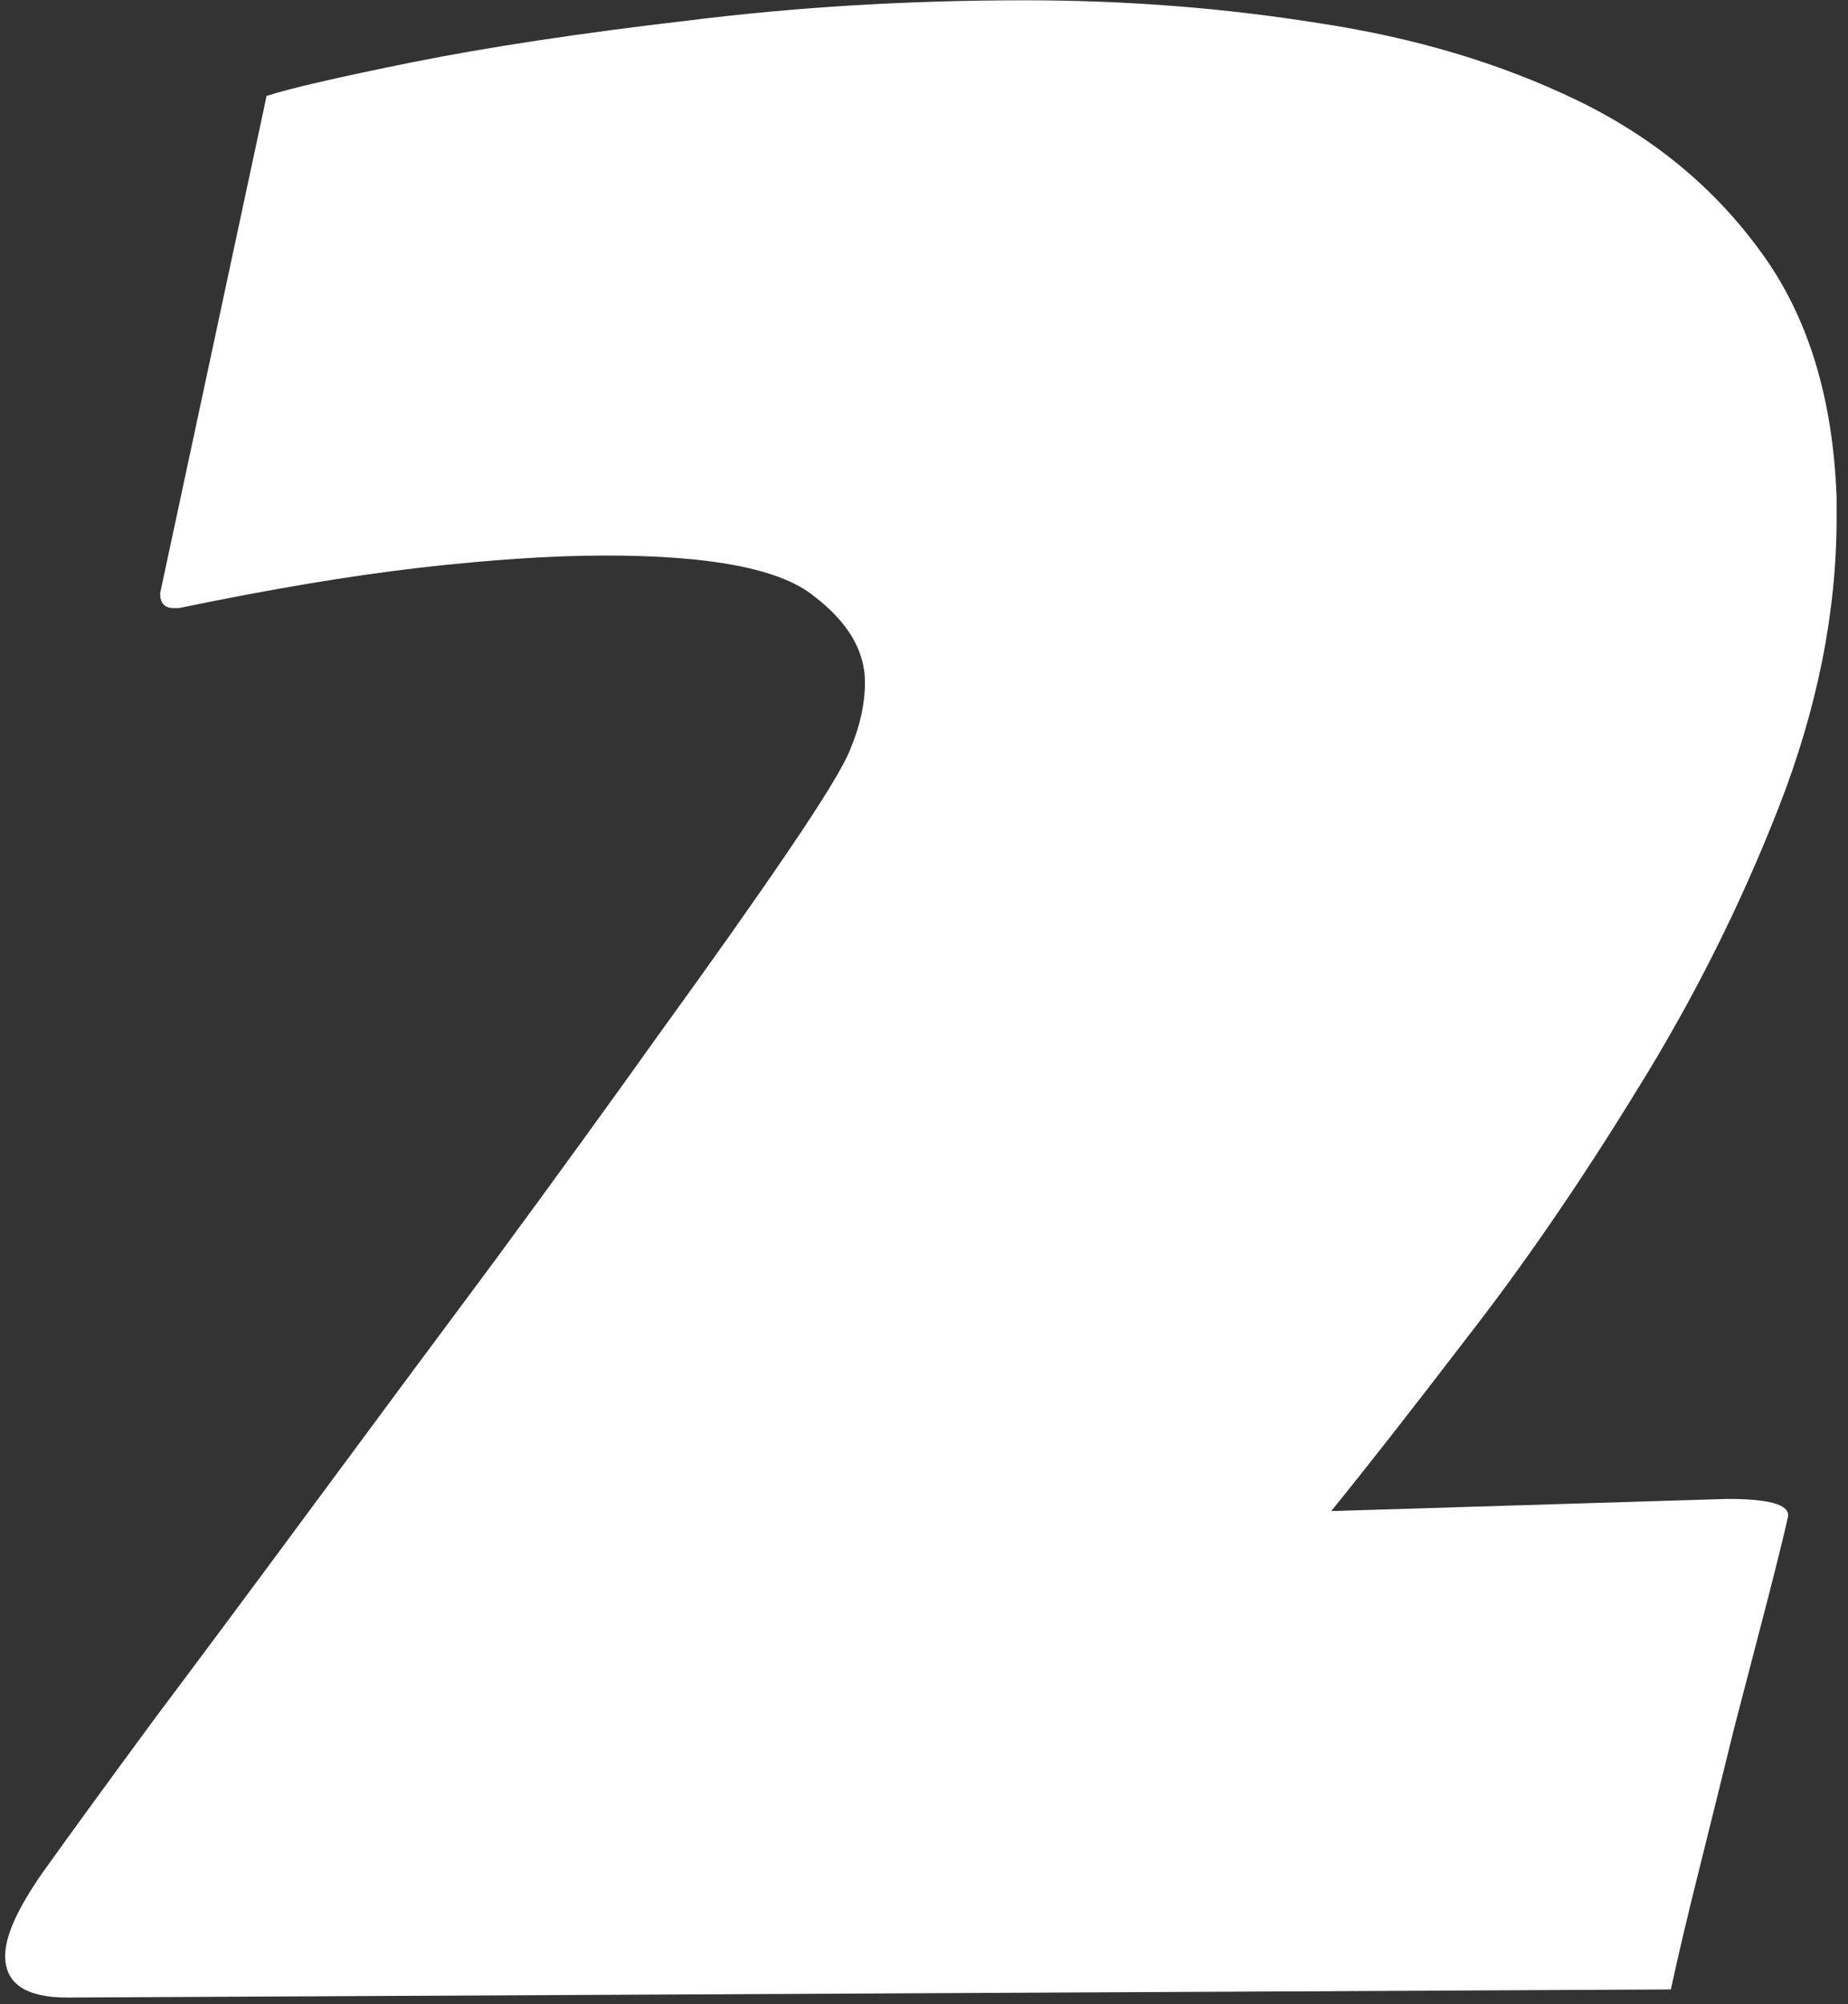 <?xml version="1.0" encoding="UTF-8"?> <svg xmlns="http://www.w3.org/2000/svg" width="154" height="167" viewBox="0 0 154 167" fill="none"><rect x="0" y="0" width="154" height="167" fill="#333333" stroke="none"/><path d="M5.595 166.46C2.151 166.46 0.429 165.299 0.429 162.979C0.429 161.331 1.477 159.01 3.573 156.016C5.819 152.871 8.926 148.604 12.895 143.213C16.938 137.822 21.392 131.833 26.259 125.244C31.125 118.656 36.067 111.992 41.083 105.254C46.099 98.441 50.741 92.039 55.009 86.05C59.351 80.06 62.945 74.969 65.79 70.776C68.635 66.584 70.32 63.813 70.844 62.466C71.667 60.519 72.079 58.648 72.079 56.851C72.079 54.23 70.657 51.834 67.811 49.663C65.041 47.417 59.276 46.294 50.517 46.294C46.099 46.294 40.933 46.631 35.019 47.305C29.179 47.978 22.478 49.102 14.916 50.674H14.467C13.718 50.674 13.344 50.262 13.344 49.438L22.216 7.998C24.013 7.399 28.056 6.463 34.345 5.19C40.709 3.918 48.383 2.757 57.367 1.709C66.352 0.586 75.71 0.024 85.443 0.024C93.829 0.024 101.99 0.661 109.926 1.934C117.862 3.132 125.012 5.265 131.376 8.335C137.74 11.405 142.868 15.635 146.762 21.025C150.655 26.341 152.751 33.154 153.051 41.465V43.149C153.051 51.011 151.441 59.059 148.222 67.295C145.002 75.531 141.034 83.429 136.317 90.991C131.675 98.553 126.996 105.366 122.279 111.431C117.637 117.495 113.856 122.324 110.937 125.918H111.049L143.954 124.907C147.323 124.907 149.008 125.356 149.008 126.255V126.367C148.708 127.715 148.147 129.998 147.323 133.218C146.5 136.362 145.564 139.956 144.516 143.999C143.542 147.967 142.569 151.898 141.596 155.791C140.622 159.684 139.836 163.016 139.237 165.786L5.595 166.46Z" fill="white"></path></svg> 